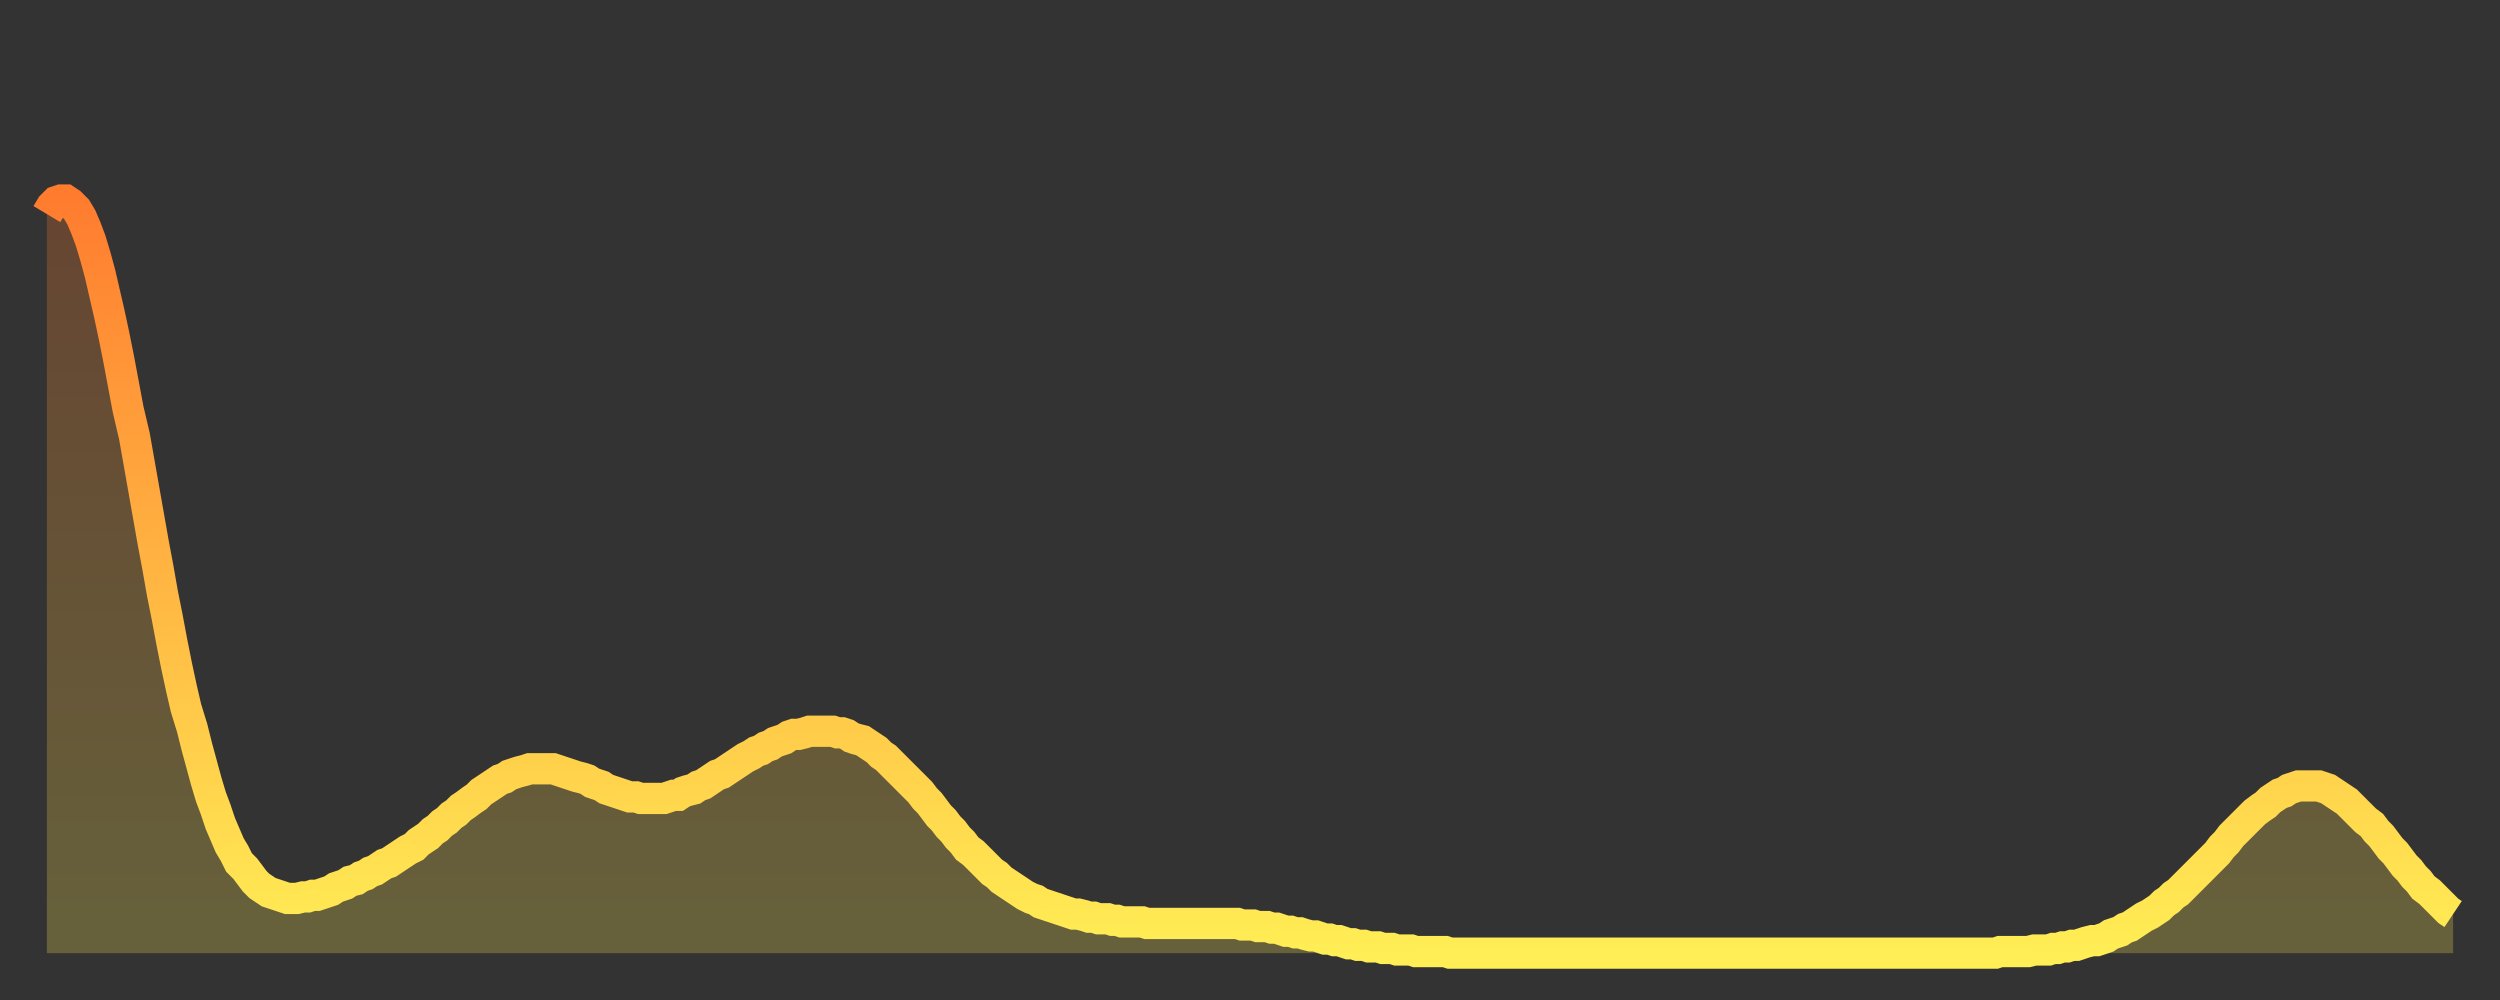 <?xml version="1.0" encoding="utf-8" ?>
<svg baseProfile="full" height="64" version="1.1" width="160" xmlns="http://www.w3.org/2000/svg" xmlns:ev="http://www.w3.org/2001/xml-events" xmlns:xlink="http://www.w3.org/1999/xlink"><rect width="100%" height="100%" fill="#333333" stroke="none"/><defs><linearGradient id="id53702" x1="0" x2="0" y1="0" y2="1"><stop offset="0%" stop-color="#ff7c2f" /><stop offset="50%" stop-color="#ffb542" /><stop offset="100%" stop-color="#ffee55" /></linearGradient></defs><g transform="translate(3,3)"><g><path d="M 0.0 10.7 0.3 10.2 0.6 9.9 0.9 9.8 1.2 9.8 1.5 10.0 1.9 10.4 2.2 10.9 2.5 11.6 2.8 12.4 3.1 13.4 3.4 14.5 3.7 15.8 4.0 17.1 4.3 18.5 4.6 20.0 4.9 21.6 5.2 23.2 5.6 24.9 5.9 26.6 6.2 28.3 6.5 30.0 6.8 31.7 7.1 33.3 7.4 35.0 7.7 36.5 8.0 38.1 8.3 39.6 8.6 41.0 8.9 42.3 9.3 43.6 9.6 44.8 9.9 45.9 10.2 47.0 10.5 48.0 10.8 48.8 11.1 49.7 11.4 50.4 11.7 51.1 12.0 51.6 12.3 52.2 12.7 52.6 13.0 53.0 13.3 53.4 13.6 53.7 13.9 53.9 14.2 54.1 14.5 54.2 14.8 54.3 15.1 54.4 15.4 54.5 15.7 54.5 16.0 54.5 16.4 54.4 16.7 54.4 17.0 54.3 17.3 54.3 17.6 54.2 17.9 54.1 18.2 54.0 18.5 53.8 18.8 53.7 19.1 53.6 19.4 53.4 19.8 53.3 20.1 53.1 20.4 53.0 20.7 52.8 21.0 52.7 21.3 52.5 21.6 52.3 21.9 52.2 22.2 52.0 22.5 51.8 22.8 51.6 23.1 51.4 23.5 51.2 23.8 50.9 24.1 50.7 24.4 50.5 24.7 50.2 25.0 50.0 25.3 49.7 25.6 49.5 25.9 49.2 26.2 49.0 26.5 48.7 26.8 48.5 27.2 48.2 27.5 48.0 27.8 47.7 28.1 47.5 28.4 47.3 28.7 47.1 29.0 46.9 29.3 46.8 29.6 46.6 29.9 46.5 30.2 46.4 30.6 46.3 30.9 46.2 31.2 46.2 31.5 46.2 31.8 46.2 32.1 46.2 32.4 46.2 32.7 46.3 33.0 46.4 33.3 46.5 33.6 46.6 33.9 46.7 34.3 46.8 34.6 46.9 34.9 47.1 35.2 47.2 35.5 47.3 35.8 47.5 36.1 47.6 36.4 47.7 36.7 47.8 37.0 47.9 37.3 48.0 37.7 48.0 38.0 48.1 38.3 48.1 38.6 48.1 38.9 48.1 39.2 48.1 39.5 48.1 39.8 48.0 40.1 47.9 40.4 47.9 40.7 47.7 41.0 47.6 41.4 47.5 41.7 47.3 42.0 47.2 42.3 47.0 42.6 46.8 42.9 46.6 43.2 46.5 43.5 46.3 43.8 46.1 44.1 45.9 44.4 45.7 44.7 45.5 45.1 45.3 45.4 45.1 45.7 45.0 46.0 44.8 46.3 44.7 46.6 44.5 46.9 44.4 47.2 44.3 47.5 44.1 47.8 44.0 48.1 44.0 48.5 43.9 48.8 43.8 49.1 43.8 49.4 43.8 49.7 43.8 50.0 43.8 50.3 43.8 50.6 43.9 50.9 43.9 51.2 44.0 51.5 44.2 51.8 44.3 52.2 44.4 52.5 44.6 52.8 44.8 53.1 45.0 53.4 45.3 53.7 45.5 54.0 45.8 54.3 46.1 54.6 46.4 54.9 46.7 55.2 47.0 55.6 47.4 55.9 47.7 56.2 48.1 56.5 48.4 56.8 48.8 57.1 49.2 57.4 49.5 57.7 49.9 58.0 50.2 58.3 50.6 58.6 50.9 58.9 51.3 59.3 51.6 59.6 51.9 59.9 52.2 60.2 52.5 60.5 52.8 60.8 53.0 61.1 53.3 61.4 53.5 61.7 53.7 62.0 53.9 62.3 54.1 62.6 54.3 63.0 54.5 63.3 54.6 63.6 54.8 63.9 54.9 64.2 55.0 64.5 55.1 64.8 55.2 65.1 55.3 65.4 55.4 65.7 55.5 66.0 55.5 66.4 55.6 66.7 55.7 67.0 55.7 67.3 55.8 67.6 55.8 67.9 55.8 68.2 55.9 68.5 55.9 68.8 56.0 69.1 56.0 69.4 56.0 69.7 56.0 70.1 56.0 70.4 56.1 70.7 56.1 71.0 56.1 71.3 56.1 71.6 56.1 71.9 56.1 72.2 56.1 72.5 56.1 72.8 56.1 73.1 56.1 73.5 56.1 73.8 56.1 74.1 56.1 74.4 56.1 74.7 56.1 75.0 56.1 75.3 56.1 75.6 56.1 75.9 56.1 76.2 56.1 76.5 56.2 76.8 56.2 77.2 56.2 77.5 56.3 77.8 56.3 78.1 56.3 78.4 56.4 78.7 56.4 79.0 56.5 79.3 56.6 79.6 56.6 79.9 56.7 80.2 56.7 80.5 56.8 80.9 56.9 81.2 56.9 81.5 57.0 81.8 57.1 82.1 57.1 82.4 57.2 82.7 57.2 83.0 57.3 83.3 57.4 83.6 57.4 83.9 57.5 84.3 57.5 84.6 57.6 84.9 57.6 85.2 57.6 85.5 57.7 85.8 57.7 86.1 57.7 86.4 57.8 86.7 57.8 87.0 57.8 87.3 57.8 87.6 57.9 88.0 57.9 88.3 57.9 88.6 57.9 88.9 57.9 89.2 57.9 89.5 57.9 89.8 58.0 90.1 58.0 90.4 58.0 90.7 58.0 91.0 58.0 91.4 58.0 91.7 58.0 92.0 58.0 92.3 58.0 92.6 58.0 92.9 58.0 93.2 58.0 93.5 58.0 93.8 58.0 94.1 58.0 94.4 58.0 94.7 58.0 95.1 58.0 95.4 58.0 95.7 58.0 96.0 58.0 96.3 58.0 96.6 58.0 96.9 58.0 97.2 58.0 97.5 58.0 97.8 58.0 98.1 58.0 98.4 58.0 98.8 58.0 99.1 58.0 99.4 58.0 99.7 58.0 100.0 58.0 100.3 58.0 100.6 58.0 100.9 58.0 101.2 58.0 101.5 58.0 101.8 58.0 102.2 58.0 102.5 58.0 102.8 58.0 103.1 58.0 103.4 58.0 103.7 58.0 104.0 58.0 104.3 58.0 104.6 58.0 104.9 58.0 105.2 58.0 105.5 58.0 105.9 58.0 106.2 58.0 106.5 58.0 106.8 58.0 107.1 58.0 107.4 58.0 107.7 58.0 108.0 58.0 108.3 58.0 108.6 58.0 108.9 58.0 109.3 58.0 109.6 58.0 109.9 58.0 110.2 58.0 110.5 58.0 110.8 58.0 111.1 58.0 111.4 58.0 111.7 58.0 112.0 58.0 112.3 58.0 112.6 58.0 113.0 58.0 113.3 58.0 113.6 58.0 113.9 58.0 114.2 58.0 114.5 58.0 114.8 58.0 115.1 58.0 115.4 58.0 115.7 58.0 116.0 58.0 116.3 58.0 116.7 58.0 117.0 58.0 117.3 58.0 117.6 58.0 117.9 58.0 118.2 58.0 118.5 58.0 118.8 58.0 119.1 58.0 119.4 58.0 119.7 58.0 120.1 58.0 120.4 58.0 120.7 58.0 121.0 58.0 121.3 58.0 121.6 58.0 121.9 58.0 122.2 58.0 122.5 58.0 122.8 58.0 123.1 58.0 123.4 58.0 123.8 58.0 124.1 58.0 124.4 58.0 124.7 58.0 125.0 57.9 125.3 57.9 125.6 57.9 125.9 57.9 126.2 57.9 126.5 57.9 126.8 57.9 127.2 57.8 127.5 57.8 127.8 57.8 128.1 57.8 128.4 57.7 128.7 57.7 129.0 57.6 129.3 57.6 129.6 57.5 129.9 57.5 130.2 57.4 130.5 57.3 130.9 57.2 131.2 57.2 131.5 57.1 131.8 57.0 132.1 56.8 132.4 56.7 132.7 56.6 133.0 56.4 133.3 56.3 133.6 56.1 133.9 55.9 134.2 55.7 134.6 55.5 134.9 55.3 135.2 55.1 135.5 54.8 135.8 54.6 136.1 54.3 136.4 54.1 136.7 53.8 137.0 53.5 137.3 53.2 137.6 52.9 138.0 52.5 138.3 52.2 138.6 51.9 138.9 51.6 139.2 51.2 139.5 50.9 139.8 50.5 140.1 50.2 140.4 49.9 140.7 49.6 141.0 49.3 141.3 49.0 141.7 48.7 142.0 48.5 142.3 48.2 142.6 48.0 142.9 47.8 143.2 47.7 143.5 47.5 143.8 47.4 144.1 47.3 144.4 47.3 144.7 47.3 145.1 47.3 145.4 47.3 145.7 47.4 146.0 47.5 146.3 47.7 146.6 47.9 146.9 48.1 147.2 48.3 147.5 48.6 147.8 48.9 148.1 49.2 148.4 49.5 148.8 49.8 149.1 50.2 149.4 50.5 149.7 50.9 150.0 51.3 150.3 51.6 150.6 52.0 150.9 52.4 151.2 52.7 151.5 53.1 151.8 53.4 152.1 53.8 152.5 54.1 152.8 54.4 153.1 54.7 153.4 55.0 153.7 55.3 154.0 55.5" fill="none" id="graph-curve" opacity="1" stroke="url(#id53702)" stroke-width="2" /><path d="M 0 58 L 0.0 10.7 0.3 10.2 0.6 9.9 0.9 9.8 1.2 9.8 1.5 10.0 1.9 10.4 2.2 10.9 2.5 11.6 2.8 12.4 3.1 13.4 3.4 14.5 3.7 15.8 4.0 17.1 4.3 18.5 4.6 20.0 4.9 21.6 5.2 23.2 5.6 24.9 5.9 26.6 6.2 28.3 6.5 30.0 6.8 31.7 7.1 33.3 7.4 35.0 7.7 36.5 8.0 38.1 8.3 39.6 8.6 41.0 8.9 42.3 9.3 43.6 9.6 44.8 9.9 45.9 10.2 47.0 10.5 48.0 10.8 48.8 11.1 49.7 11.4 50.4 11.7 51.1 12.0 51.6 12.3 52.2 12.7 52.6 13.0 53.0 13.3 53.4 13.6 53.7 13.9 53.9 14.2 54.1 14.5 54.2 14.8 54.3 15.1 54.4 15.4 54.5 15.7 54.5 16.0 54.5 16.4 54.4 16.7 54.4 17.0 54.3 17.3 54.3 17.6 54.2 17.9 54.1 18.2 54.0 18.5 53.8 18.8 53.7 19.1 53.6 19.4 53.4 19.8 53.3 20.1 53.1 20.4 53.0 20.7 52.8 21.0 52.7 21.3 52.5 21.6 52.3 21.9 52.2 22.2 52.0 22.5 51.8 22.8 51.6 23.1 51.4 23.5 51.2 23.8 50.9 24.1 50.7 24.4 50.5 24.7 50.2 25.0 50.0 25.3 49.7 25.6 49.5 25.9 49.2 26.2 49.0 26.5 48.7 26.8 48.5 27.2 48.2 27.5 48.0 27.8 47.7 28.1 47.5 28.4 47.3 28.7 47.1 29.0 46.9 29.3 46.8 29.6 46.6 29.9 46.5 30.2 46.4 30.6 46.3 30.9 46.2 31.2 46.2 31.5 46.2 31.8 46.2 32.1 46.2 32.4 46.2 32.7 46.3 33.0 46.4 33.3 46.5 33.6 46.6 33.9 46.7 34.3 46.8 34.6 46.9 34.9 47.1 35.2 47.2 35.5 47.3 35.8 47.5 36.1 47.6 36.4 47.7 36.7 47.8 37.0 47.9 37.3 48.0 37.7 48.0 38.0 48.1 38.3 48.1 38.6 48.1 38.9 48.1 39.2 48.1 39.5 48.1 39.8 48.0 40.1 47.9 40.4 47.9 40.7 47.7 41.0 47.6 41.4 47.5 41.7 47.3 42.0 47.2 42.3 47.0 42.6 46.8 42.9 46.6 43.2 46.5 43.5 46.3 43.8 46.1 44.1 45.9 44.4 45.7 44.7 45.5 45.1 45.3 45.4 45.1 45.7 45.0 46.0 44.8 46.3 44.7 46.6 44.5 46.9 44.4 47.2 44.3 47.5 44.1 47.8 44.0 48.1 44.0 48.5 43.9 48.8 43.8 49.1 43.8 49.4 43.8 49.7 43.8 50.0 43.8 50.3 43.8 50.6 43.9 50.9 43.9 51.2 44.0 51.5 44.2 51.8 44.3 52.2 44.4 52.5 44.6 52.8 44.8 53.1 45.0 53.4 45.3 53.7 45.5 54.0 45.8 54.3 46.1 54.6 46.4 54.9 46.7 55.2 47.0 55.6 47.4 55.9 47.7 56.2 48.1 56.5 48.4 56.8 48.8 57.1 49.2 57.4 49.5 57.7 49.9 58.0 50.2 58.3 50.6 58.6 50.9 58.9 51.3 59.3 51.6 59.6 51.9 59.9 52.2 60.2 52.5 60.5 52.8 60.8 53.0 61.1 53.3 61.4 53.5 61.7 53.7 62.0 53.9 62.3 54.1 62.6 54.3 63.0 54.5 63.3 54.6 63.6 54.8 63.9 54.9 64.2 55.0 64.5 55.1 64.8 55.2 65.1 55.3 65.4 55.4 65.7 55.5 66.0 55.5 66.4 55.6 66.7 55.7 67.0 55.7 67.3 55.8 67.6 55.8 67.9 55.8 68.2 55.9 68.5 55.9 68.8 56.0 69.1 56.0 69.4 56.0 69.7 56.0 70.1 56.0 70.4 56.1 70.7 56.1 71.0 56.1 71.3 56.1 71.6 56.1 71.9 56.1 72.2 56.1 72.5 56.1 72.8 56.1 73.1 56.1 73.5 56.1 73.8 56.1 74.1 56.1 74.4 56.1 74.7 56.1 75.0 56.1 75.3 56.1 75.6 56.1 75.9 56.1 76.2 56.1 76.5 56.2 76.8 56.2 77.2 56.2 77.5 56.3 77.8 56.3 78.1 56.3 78.4 56.4 78.7 56.4 79.0 56.5 79.3 56.6 79.6 56.6 79.9 56.7 80.2 56.7 80.5 56.8 80.9 56.9 81.2 56.9 81.5 57.0 81.8 57.1 82.1 57.1 82.4 57.2 82.7 57.2 83.0 57.3 83.3 57.4 83.6 57.4 83.9 57.5 84.3 57.5 84.6 57.6 84.9 57.6 85.2 57.6 85.5 57.7 85.8 57.7 86.1 57.7 86.4 57.8 86.7 57.8 87.0 57.8 87.3 57.8 87.6 57.9 88.0 57.9 88.3 57.9 88.6 57.9 88.9 57.9 89.2 57.9 89.5 57.9 89.8 58.0 90.1 58.0 90.4 58.0 90.7 58.0 91.0 58.0 91.4 58.0 91.7 58.0 92.0 58.0 92.3 58.0 92.6 58.0 92.9 58.0 93.2 58.0 93.5 58.0 93.8 58.0 94.1 58.0 94.4 58.0 94.7 58.0 95.1 58.0 95.4 58.0 95.7 58.0 96.0 58.0 96.3 58.0 96.6 58.0 96.9 58.0 97.2 58.0 97.5 58.0 97.8 58.0 98.1 58.0 98.4 58.0 98.8 58.0 99.1 58.0 99.4 58.0 99.7 58.0 100.0 58.0 100.3 58.0 100.6 58.0 100.9 58.0 101.2 58.0 101.5 58.0 101.8 58.0 102.2 58.0 102.5 58.0 102.8 58.0 103.1 58.0 103.4 58.0 103.7 58.0 104.0 58.0 104.3 58.0 104.6 58.0 104.9 58.0 105.2 58.0 105.5 58.0 105.9 58.0 106.2 58.0 106.5 58.0 106.8 58.0 107.1 58.0 107.4 58.0 107.7 58.0 108.0 58.0 108.3 58.0 108.6 58.0 108.9 58.0 109.3 58.0 109.6 58.0 109.9 58.0 110.2 58.0 110.5 58.0 110.8 58.0 111.1 58.0 111.4 58.0 111.7 58.0 112.0 58.0 112.3 58.0 112.6 58.0 113.0 58.0 113.3 58.0 113.6 58.0 113.9 58.0 114.2 58.0 114.5 58.0 114.8 58.0 115.1 58.0 115.4 58.0 115.7 58.0 116.0 58.0 116.3 58.0 116.7 58.0 117.0 58.0 117.3 58.0 117.6 58.0 117.9 58.0 118.2 58.0 118.5 58.0 118.8 58.0 119.1 58.0 119.4 58.0 119.7 58.0 120.1 58.0 120.4 58.0 120.7 58.0 121.0 58.0 121.3 58.0 121.6 58.0 121.9 58.0 122.2 58.0 122.5 58.0 122.8 58.0 123.1 58.0 123.4 58.0 123.8 58.0 124.1 58.0 124.4 58.0 124.7 58.0 125.0 57.9 125.3 57.9 125.6 57.9 125.9 57.9 126.2 57.9 126.5 57.9 126.8 57.9 127.2 57.8 127.5 57.8 127.8 57.8 128.1 57.8 128.4 57.7 128.7 57.7 129.0 57.6 129.3 57.6 129.6 57.5 129.9 57.5 130.2 57.4 130.5 57.3 130.9 57.2 131.2 57.2 131.5 57.1 131.8 57.0 132.1 56.8 132.4 56.7 132.7 56.6 133.0 56.4 133.3 56.3 133.6 56.1 133.9 55.9 134.2 55.7 134.6 55.5 134.9 55.3 135.2 55.1 135.5 54.8 135.8 54.6 136.1 54.3 136.4 54.1 136.7 53.8 137.0 53.5 137.3 53.2 137.6 52.9 138.0 52.5 138.3 52.2 138.6 51.9 138.9 51.6 139.2 51.2 139.5 50.9 139.8 50.5 140.1 50.2 140.4 49.9 140.7 49.6 141.0 49.3 141.3 49.0 141.7 48.7 142.0 48.5 142.3 48.2 142.6 48.0 142.9 47.8 143.2 47.7 143.5 47.5 143.8 47.4 144.1 47.3 144.4 47.3 144.7 47.3 145.1 47.3 145.4 47.3 145.7 47.4 146.0 47.5 146.3 47.7 146.6 47.9 146.9 48.1 147.2 48.3 147.5 48.6 147.8 48.9 148.1 49.2 148.4 49.5 148.8 49.8 149.1 50.2 149.4 50.5 149.7 50.9 150.0 51.3 150.3 51.6 150.6 52.0 150.9 52.4 151.2 52.7 151.5 53.1 151.8 53.4 152.1 53.8 152.5 54.1 152.8 54.4 153.1 54.7 153.4 55.0 153.7 55.3 154.0 55.5 154 58" fill="url(#id53702)" fill-opacity=".25" id="graph-shadow" /></g></g></svg>